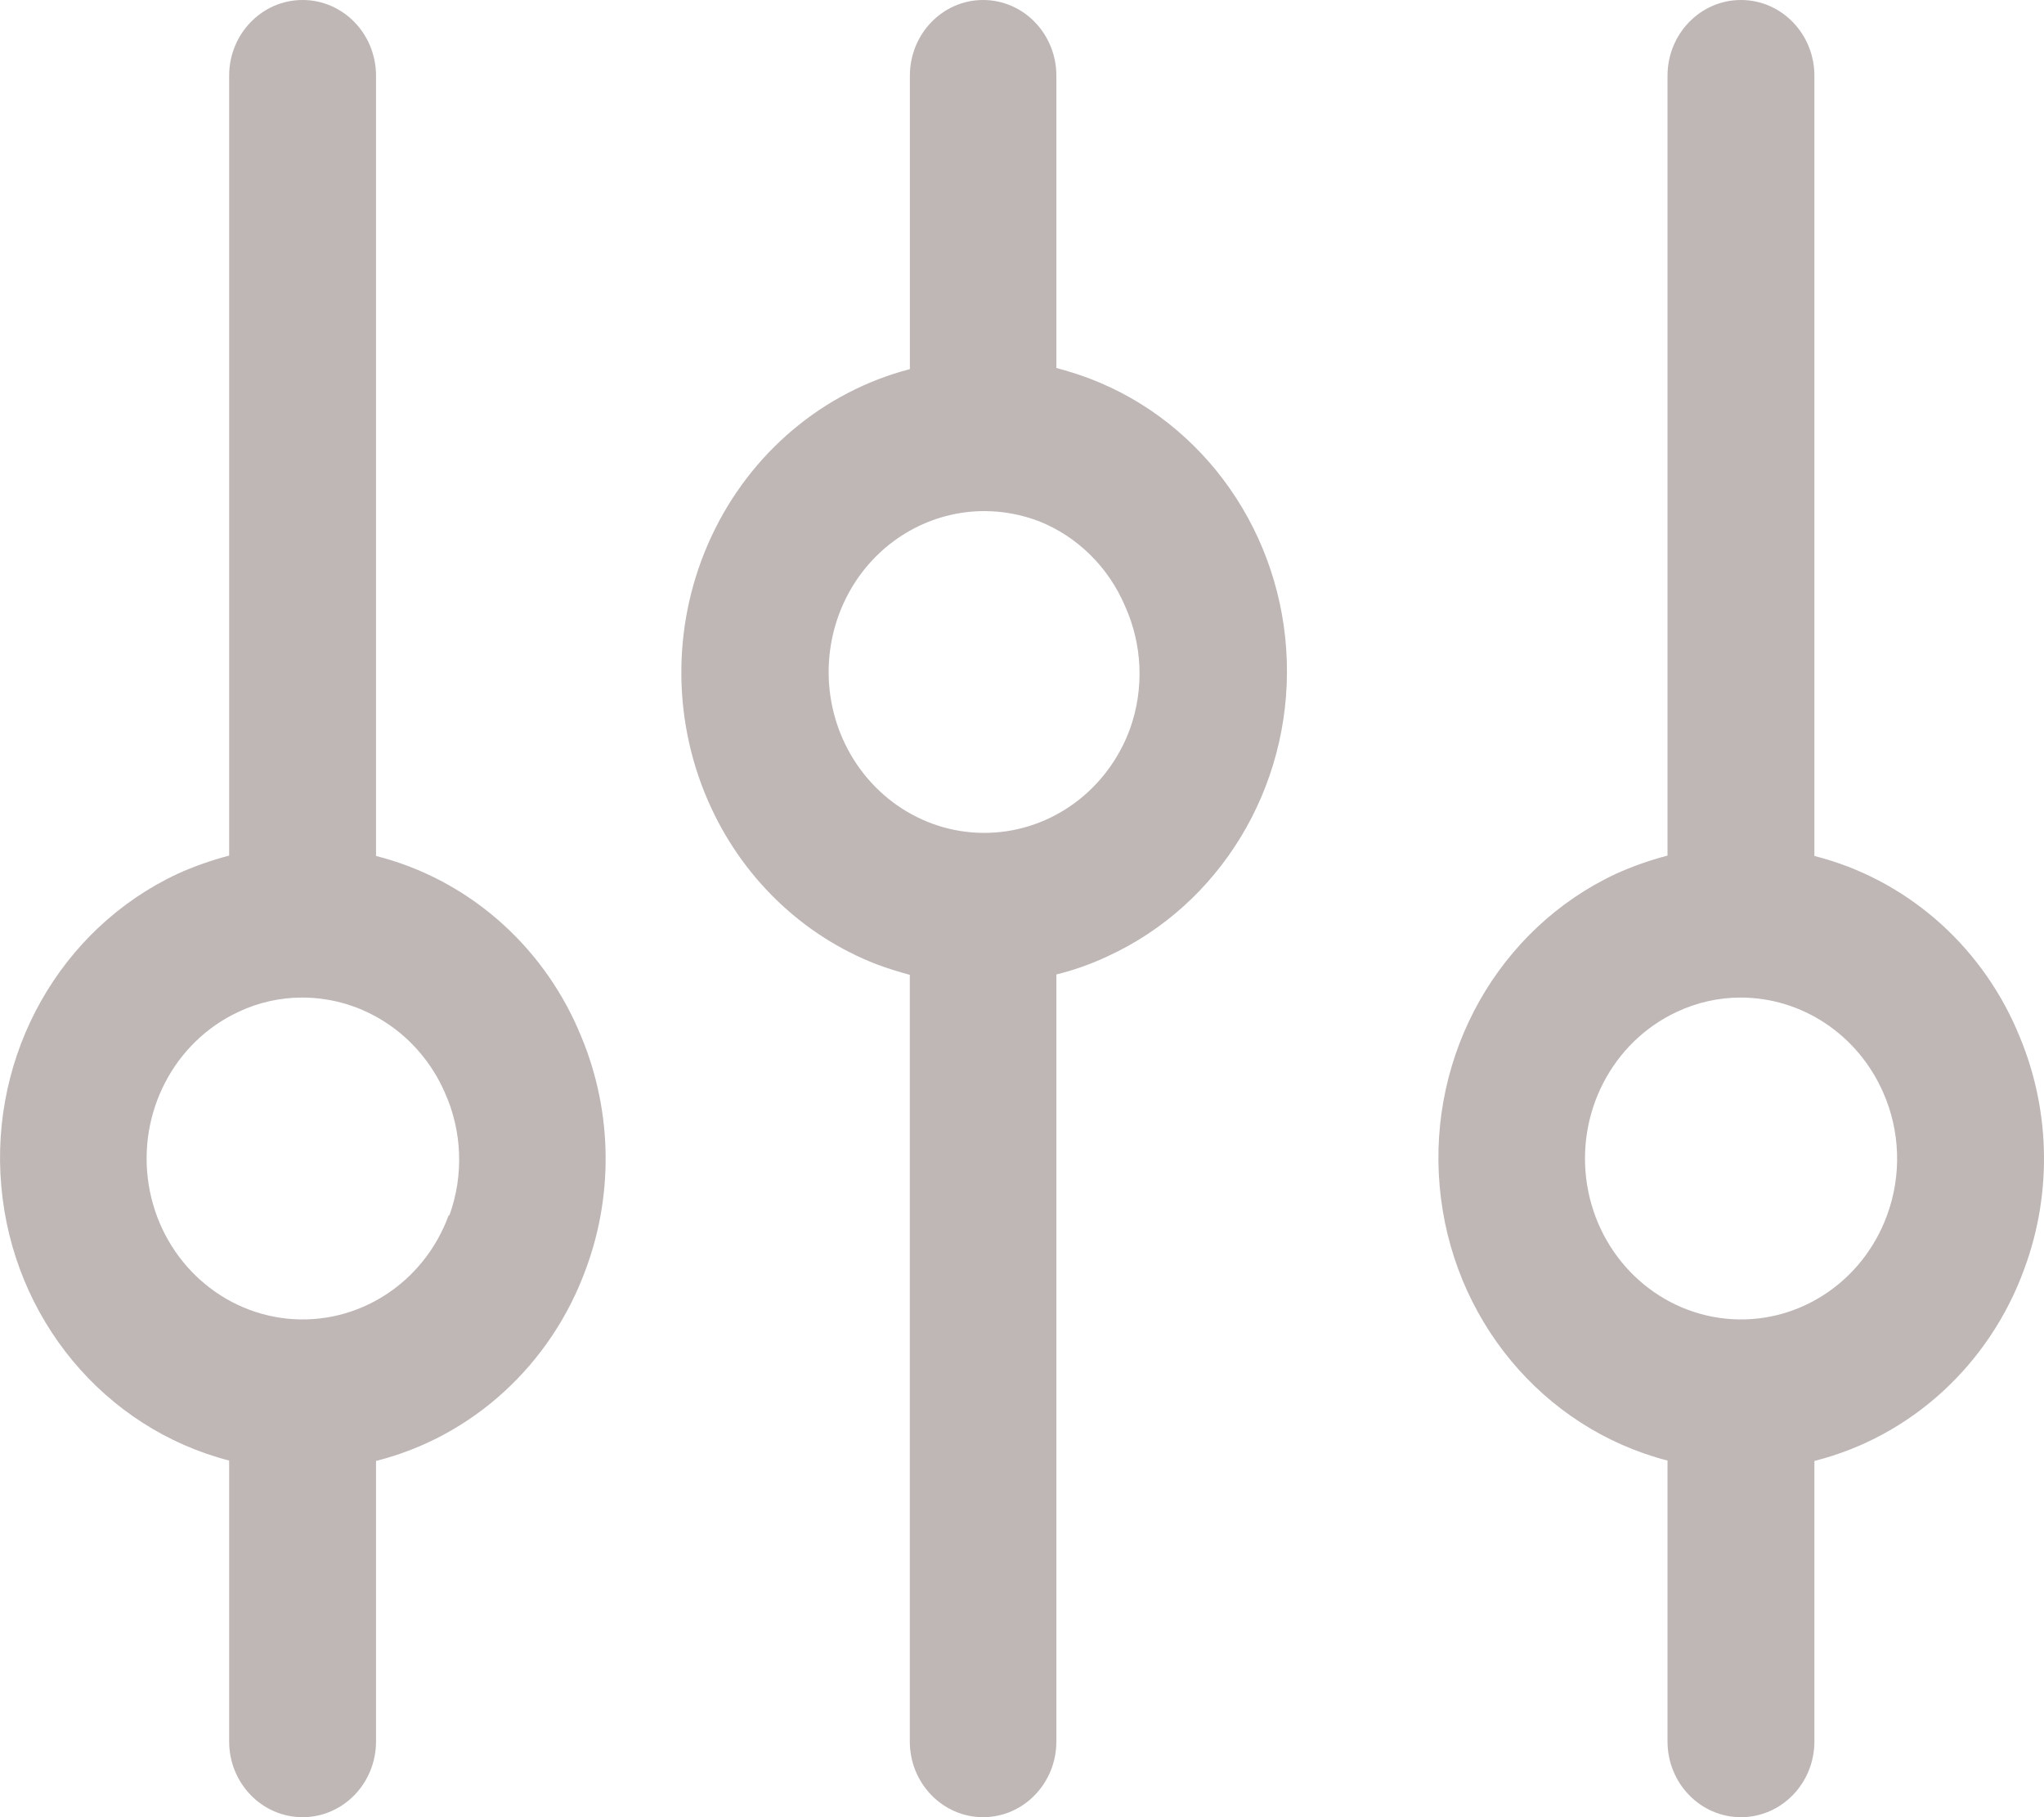 <svg xmlns="http://www.w3.org/2000/svg" width="27" height="24" viewBox="0 0 27 24">
    <g fill="none" fill-rule="evenodd">
        <g fill="#BFB6B6" fill-rule="nonzero">
            <g>
                <g>
                    <path d="M7.64 13.6c-.5-1.149-1.487-1.995-2.673-2.295V1c0-.552-.434-1-.97-1s-.97.448-.97 1v10.3c-.232.061-.46.141-.68.24-1.548.723-2.484 2.378-2.33 4.124.152 1.746 1.36 3.2 3.01 3.626V23c0 .552.434 1 .97 1s.97-.448.97-1v-3.705c1.275-.321 2.314-1.272 2.774-2.54.378-1.023.341-2.16-.102-3.155zm-1.713 2.45c-.329.9-1.203 1.46-2.131 1.366-.929-.095-1.68-.82-1.832-1.77-.151-.949.334-1.884 1.184-2.281.265-.126.553-.19.844-.19.81 0 1.547.489 1.882 1.25.231.511.254 1.096.063 1.625h-.01z" transform="translate(-321 -25) translate(321 25)"/>
                </g>
                <path d="M26.64 13.6c-.5-1.149-1.487-1.995-2.673-2.295V1c0-.552-.434-1-.97-1s-.97.448-.97 1v10.3c-.232.061-.46.141-.68.24-1.548.723-2.484 2.378-2.33 4.124.152 1.746 1.36 3.2 3.01 3.626V23c0 .552.434 1 .97 1s.97-.448.97-1v-3.705c1.275-.321 2.314-1.272 2.774-2.54.378-1.023.341-2.16-.102-3.155zm-1.713 2.45c-.329.9-1.203 1.46-2.131 1.366-.929-.095-1.68-.82-1.832-1.77-.151-.949.334-1.884 1.184-2.281.265-.125.553-.19.844-.19.81 0 1.547.489 1.882 1.25.228.512.247 1.098.053 1.625zM14.394 5c-.145-.055-.29-.1-.44-.14V1c0-.552-.433-1-.968-1-.534 0-.967.448-.967 1v3.875c-1.147.299-2.106 1.107-2.62 2.207-.515 1.1-.532 2.379-.047 3.493.434.998 1.235 1.776 2.226 2.16.145.055.295.1.44.14V23c0 .552.434 1 .968 1 .535 0 .968-.448.968-1V12.87c.233-.057.46-.138.677-.24 1.483-.68 2.419-2.222 2.367-3.897C16.946 7.057 15.916 5.58 14.394 5zm.533 4.625c-.294.804-1.028 1.347-1.86 1.374-.83.028-1.596-.465-1.939-1.249-.287-.657-.232-1.42.146-2.027.378-.606 1.029-.972 1.727-.973.248 0 .493.046.726.135.505.202.913.603 1.132 1.115.232.51.257 1.096.068 1.625z" transform="translate(-321 -25) translate(321 25)"/>
            </g>
        </g>
    </g>
</svg>
